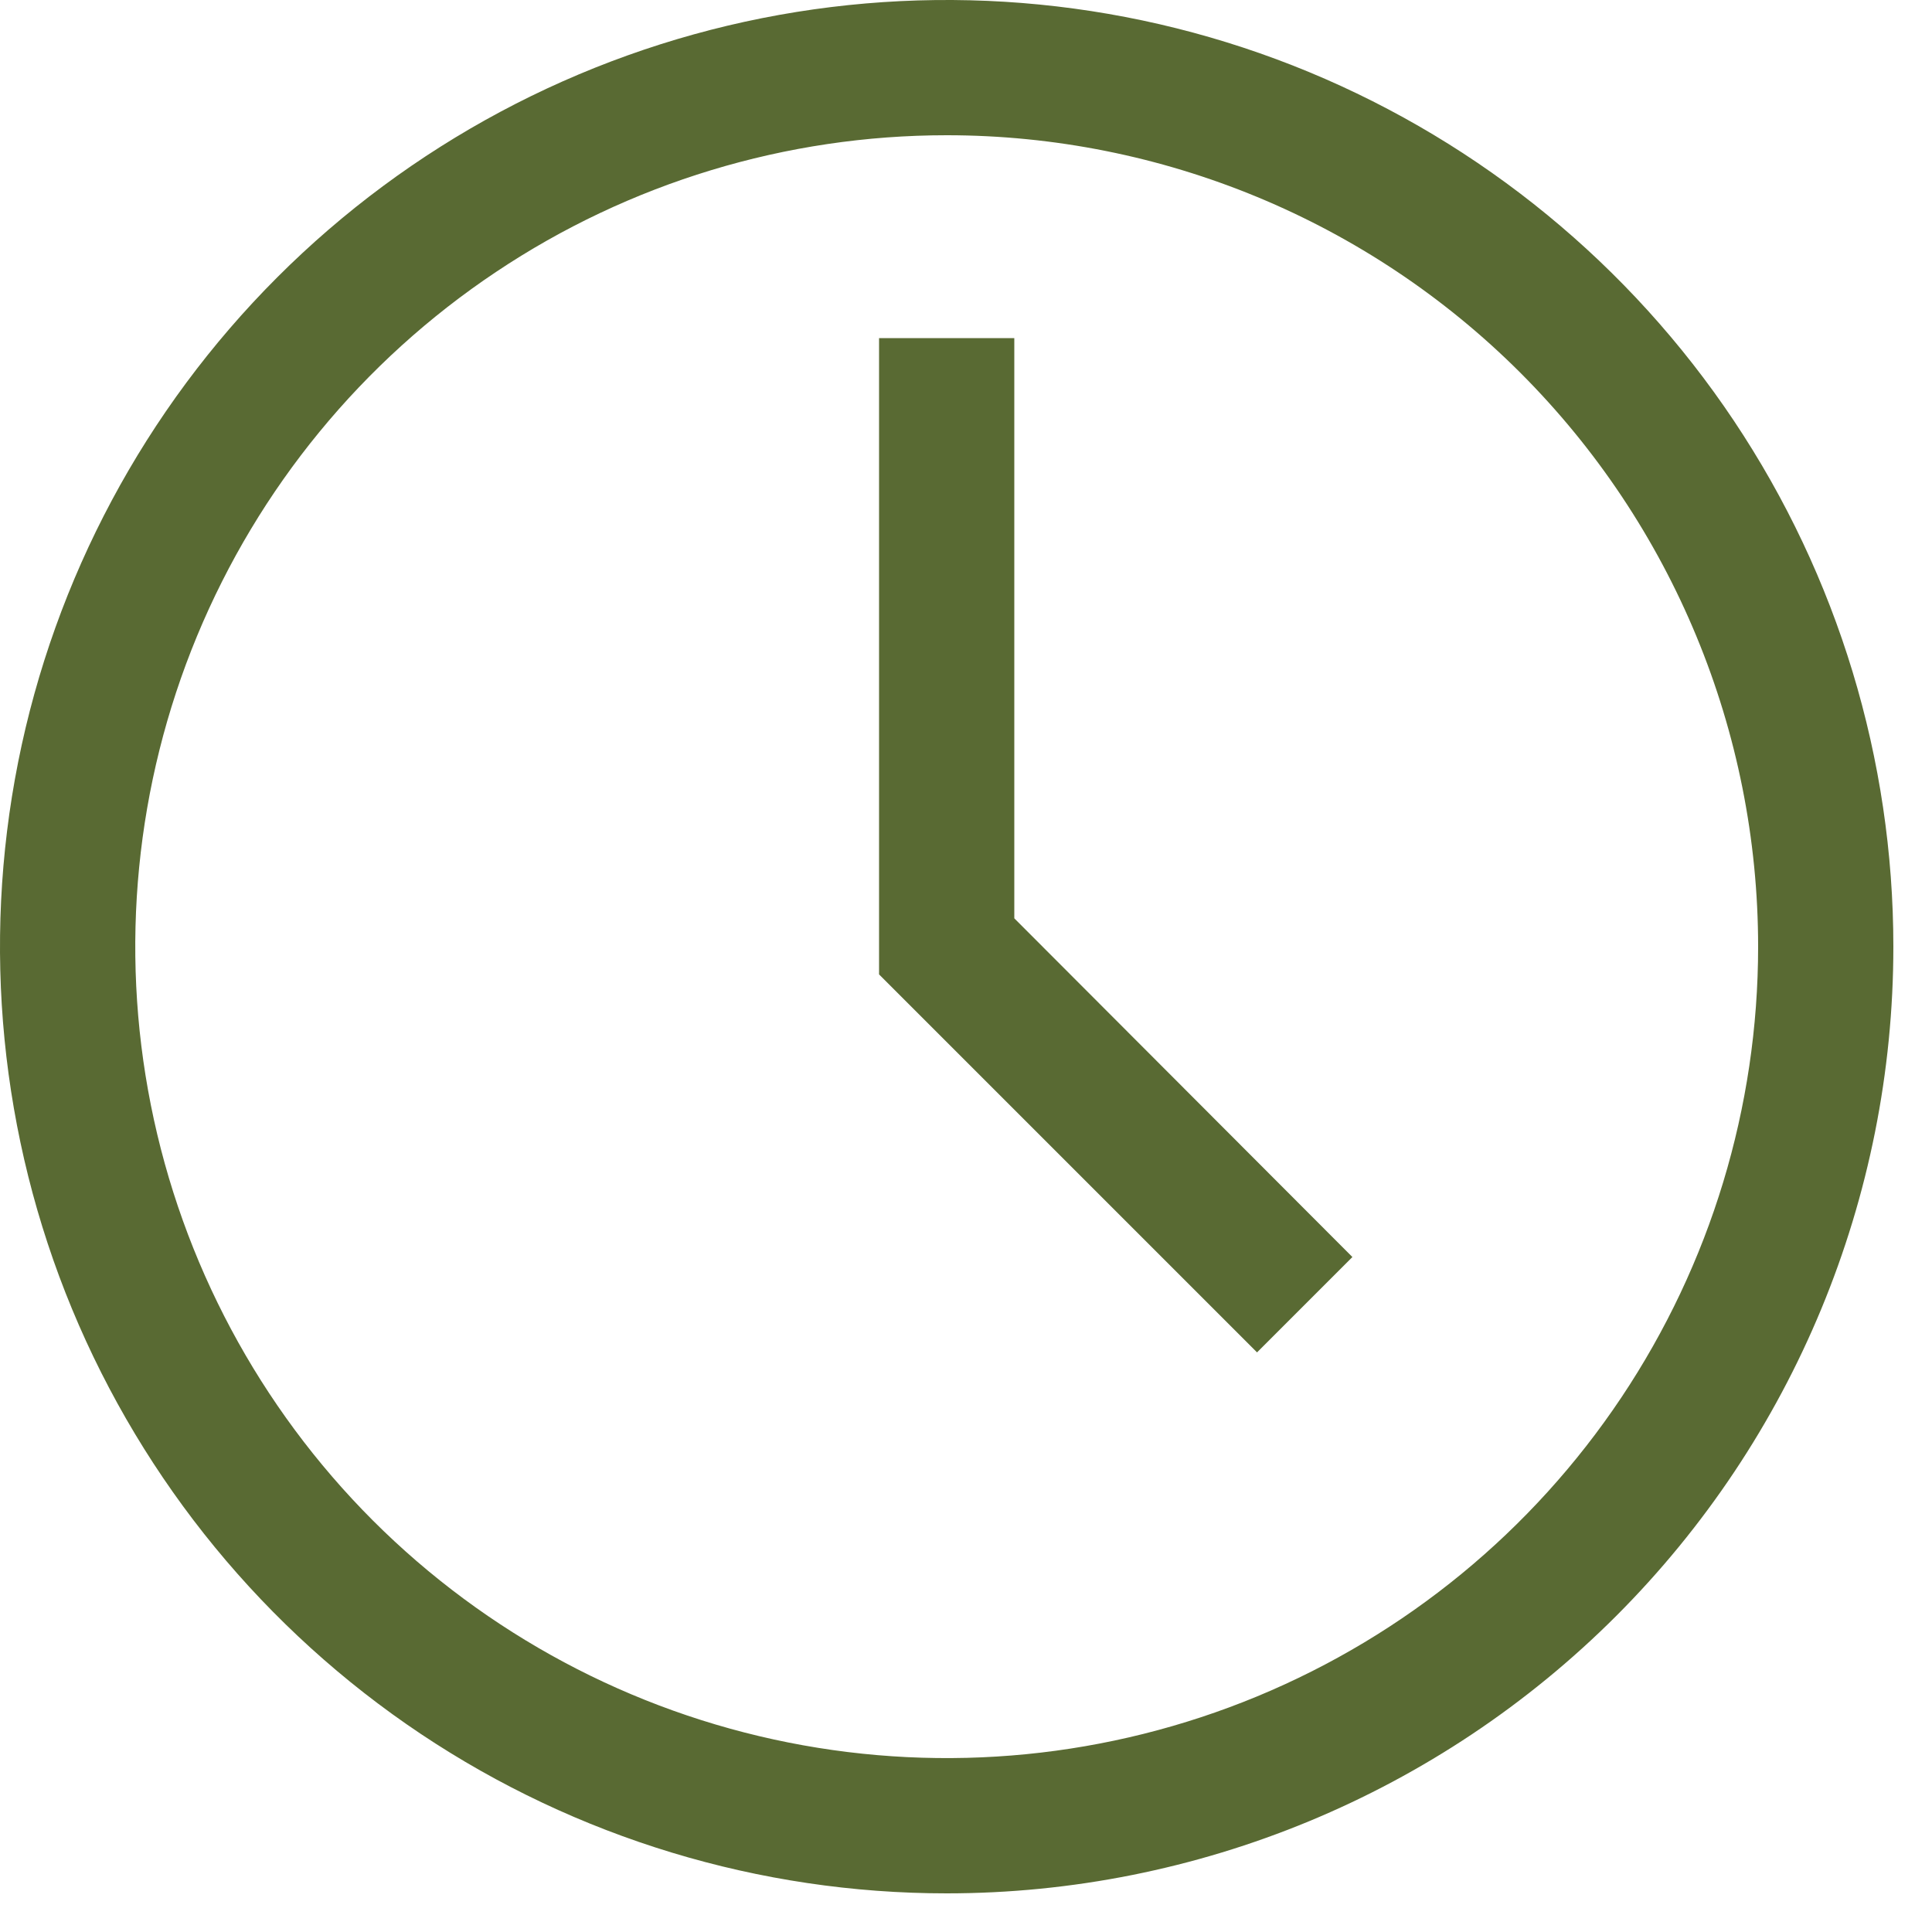 <svg width="25" height="25" viewBox="0 0 25 25" fill="none" xmlns="http://www.w3.org/2000/svg">
<path d="M12.25 24.5C9.827 24.5 7.459 23.782 5.444 22.436C3.43 21.09 1.86 19.176 0.932 16.938C0.005 14.7 -0.237 12.236 0.235 9.86C0.708 7.484 1.875 5.301 3.588 3.588C5.301 1.875 7.484 0.708 9.86 0.235C12.236 -0.237 14.7 0.005 16.938 0.932C19.176 1.86 21.09 3.43 22.436 5.444C23.782 7.459 24.5 9.827 24.5 12.25C24.5 15.499 23.209 18.615 20.912 20.912C18.615 23.209 15.499 24.5 12.25 24.5ZM12.25 1.75C10.173 1.75 8.143 2.366 6.417 3.52C4.69 4.673 3.344 6.313 2.549 8.232C1.755 10.15 1.547 12.262 1.952 14.299C2.357 16.335 3.357 18.206 4.825 19.675C6.294 21.143 8.165 22.143 10.202 22.548C12.238 22.953 14.35 22.745 16.268 21.951C18.187 21.156 19.827 19.81 20.98 18.084C22.134 16.357 22.75 14.327 22.75 12.25C22.75 9.465 21.644 6.795 19.675 4.825C17.706 2.856 15.035 1.75 12.25 1.75Z" fill="#596A33"/>
<path d="M16.266 17.5L11.375 12.609V4.375H13.125V11.883L17.5 16.266L16.266 17.5Z" fill="#596A33"/>
</svg>
